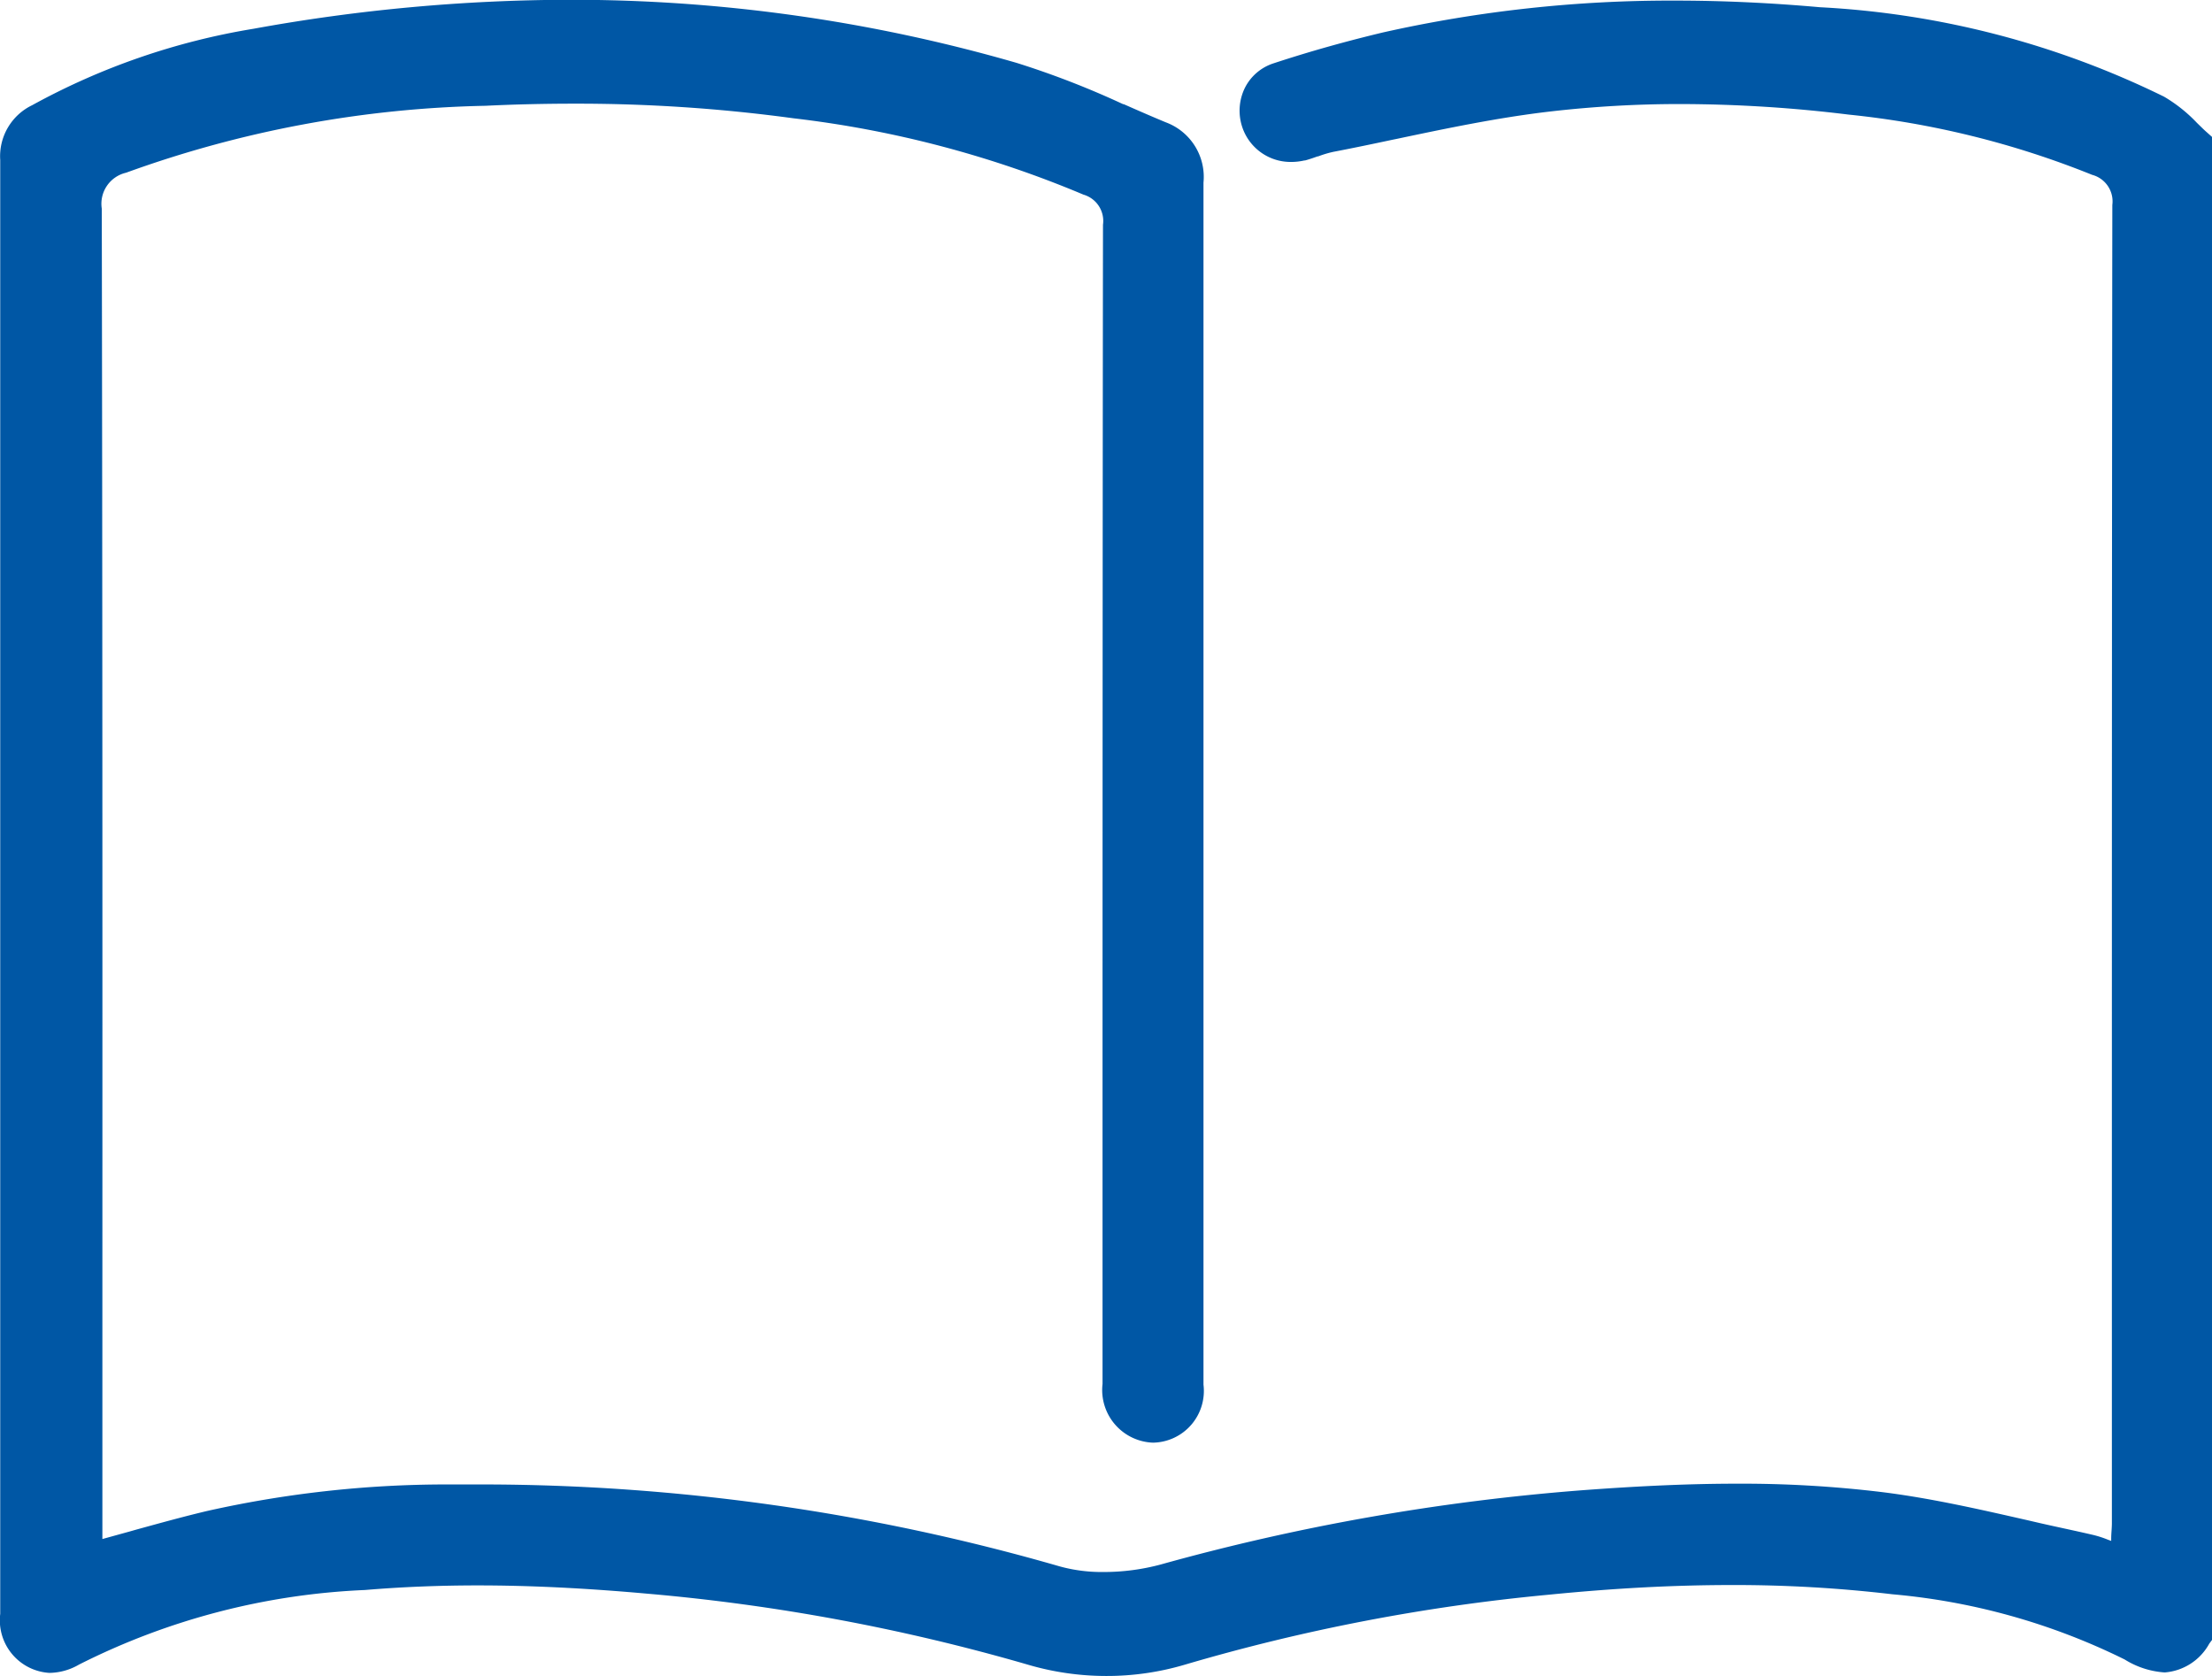<svg xmlns="http://www.w3.org/2000/svg" width="29.384" height="22.261" viewBox="0 0 29.384 22.261"><defs><style>.a{fill:#0057a5;}</style></defs><g transform="translate(-282.946 -574.646)"><path class="a" d="M297.638,596.657a3.44,3.44,0,0,1-.973-.142,26.55,26.55,0,0,0-5.1-.95c-.835-.075-1.58-.111-2.278-.111-.524,0-1.034.021-1.516.062a9.518,9.518,0,0,0-3.9,1.022.552.552,0,0,1-.269.078c-.242,0-.4-.215-.4-.534,0-5.055,0-18.2,0-18.2,0-.112,0-.224,0-.336,0-.256,0-.52,0-.784a.5.5,0,0,1,.3-.5,8.946,8.946,0,0,1,2.862-.987,23.44,23.44,0,0,1,4.151-.381,21.054,21.054,0,0,1,5.866.828,11.487,11.487,0,0,1,1.394.542c.193.085.378.166.564.243a.529.529,0,0,1,.343.572q-.006,5.512,0,11.025v4.943c0,.321-.161.52-.421.52s-.42-.21-.42-.53v-1.621c0-4.259,0-9.086.006-13.776a.607.607,0,0,0-.409-.633,14.378,14.378,0,0,0-3.919-1.033,21.544,21.544,0,0,0-2.942-.2c-.39,0-.791.009-1.193.028a15.094,15.094,0,0,0-4.855.906.667.667,0,0,0-.481.71c.009,4.9.009,9.987.008,14.47v3.279a.187.187,0,0,0,.187.187.2.2,0,0,0,.048-.007l.447-.122.026-.008c.323-.089.657-.182.989-.261a14.3,14.3,0,0,1,3.127-.346c.155,0,.31,0,.465,0a27.465,27.465,0,0,1,7.611,1.079,2.353,2.353,0,0,0,.648.084,3.164,3.164,0,0,0,.828-.113,28.95,28.95,0,0,1,5.537-.977c.79-.059,1.441-.087,2.048-.087a15.236,15.236,0,0,1,1.9.11c.65.081,1.306.232,1.941.377l.02.005c.269.061.539.123.809.18a1.17,1.17,0,0,1,.175.057c.04.014.081.03.127.045a.175.175,0,0,0,.06.01.188.188,0,0,0,.105-.032.19.19,0,0,0,.081-.146l.006-.111c.005-.078.009-.148.009-.219v-3.72q0-6.9.006-13.791a.609.609,0,0,0-.423-.633,12.1,12.1,0,0,0-3.3-.815,18.759,18.759,0,0,0-2.249-.142,15.233,15.233,0,0,0-1.782.1c-.7.082-1.394.228-2.066.369l-.035.007c-.264.056-.527.111-.791.162a1.652,1.652,0,0,0-.236.07c-.057.02-.105.037-.154.05a.537.537,0,0,1-.118.014.43.43,0,0,1-.416-.293.436.436,0,0,1,.022-.329.4.4,0,0,1,.233-.2c.514-.169.983-.3,1.434-.405a17.2,17.2,0,0,1,3.832-.417c.61,0,1.247.029,1.9.087a11.508,11.508,0,0,1,4.477,1.161,1.809,1.809,0,0,1,.384.311c.044.042.087.085.132.125v19.74c-.184.248-.3.282-.391.282a.94.94,0,0,1-.413-.142,8.911,8.911,0,0,0-3.172-.894,18.123,18.123,0,0,0-2.163-.125c-.771,0-1.576.042-2.463.13a25.787,25.787,0,0,0-4.867.935A3.4,3.4,0,0,1,297.638,596.657Z"/><path class="a" d="M297.638,596.907a3.692,3.692,0,0,1-1.044-.152,26.3,26.3,0,0,0-5.048-.941c-.824-.074-1.562-.11-2.256-.11-.515,0-1.018.021-1.495.061a9.294,9.294,0,0,0-3.8.991.8.8,0,0,1-.392.11.7.7,0,0,1-.654-.784c0-5.055,0-18.2,0-18.2,0-.109,0-.219,0-.328v-.01c0-.252,0-.513,0-.773a.752.752,0,0,1,.425-.728,9.189,9.189,0,0,1,2.94-1.015,23.685,23.685,0,0,1,4.2-.385,21.308,21.308,0,0,1,5.936.838,11.605,11.605,0,0,1,1.416.549l.008,0c.188.083.373.164.559.241a.773.773,0,0,1,.5.8c0,3.674,0,7.411,0,11.024v4.943a.687.687,0,0,1-.671.77.7.7,0,0,1-.67-.78v-1.621c0-4.013,0-9.007.006-13.776a.364.364,0,0,0-.26-.4,14.141,14.141,0,0,0-3.853-1.014,21.292,21.292,0,0,0-2.908-.194c-.395,0-.792.009-1.181.028a14.858,14.858,0,0,0-4.775.889.423.423,0,0,0-.323.477c.009,4.8.009,9.791.008,14.471v3.2l.362-.1.088-.025c.306-.084.623-.172.939-.247a14.539,14.539,0,0,1,3.181-.353c.157,0,.313,0,.469,0a27.715,27.715,0,0,1,7.68,1.089,2.1,2.1,0,0,0,.579.074,2.914,2.914,0,0,0,.762-.1,29.2,29.2,0,0,1,5.585-.985c.8-.06,1.457-.088,2.067-.088a15.475,15.475,0,0,1,1.931.112c.651.081,1.3.23,1.934.374l.164.038c.227.052.462.1.693.154a1.373,1.373,0,0,1,.21.067l.041.015v-.028c0-.072.009-.14.009-.206v-3.72c0-4.52,0-9.194.006-13.791a.365.365,0,0,0-.269-.4,11.858,11.858,0,0,0-3.235-.8,18.5,18.5,0,0,0-2.219-.14,14.991,14.991,0,0,0-1.753.1c-.685.08-1.372.224-2.036.364l-.045.009c-.249.053-.52.11-.792.162a1.412,1.412,0,0,0-.2.06l-.008,0c-.056.02-.11.039-.166.054l-.009,0a.781.781,0,0,1-.173.02.677.677,0,0,1-.653-.463.688.688,0,0,1,.035-.521.648.648,0,0,1,.378-.325c.517-.17.993-.3,1.456-.411a17.448,17.448,0,0,1,3.888-.423c.62,0,1.265.03,1.917.088a11.741,11.741,0,0,1,4.571,1.188,1.992,1.992,0,0,1,.437.348l.042.041c.029.028.057.056.087.082l.084.075v19.935l-.049.066a.739.739,0,0,1-.592.383,1.144,1.144,0,0,1-.532-.172,8.678,8.678,0,0,0-3.084-.866,17.878,17.878,0,0,0-2.133-.123c-.767,0-1.564.042-2.438.129a25.539,25.539,0,0,0-4.82.926A3.647,3.647,0,0,1,297.638,596.907Zm-8.347-1.7c.709,0,1.461.037,2.3.112a26.806,26.806,0,0,1,5.144.959,3.158,3.158,0,0,0,1.8,0,26.03,26.03,0,0,1,4.914-.944c.891-.088,1.7-.131,2.488-.131a18.376,18.376,0,0,1,2.193.127,9.142,9.142,0,0,1,3.261.922.726.726,0,0,0,.294.112c.027,0,.079-.044.141-.118V576.7l-.018-.018-.041-.04a1.63,1.63,0,0,0-.322-.266,11.274,11.274,0,0,0-4.383-1.133c-.638-.057-1.268-.086-1.873-.086a16.948,16.948,0,0,0-3.776.411c-.448.1-.91.234-1.412.4a.146.146,0,0,0-.088.074.186.186,0,0,0-.008.138.181.181,0,0,0,.179.121.28.28,0,0,0,.059-.007c.036-.01.075-.024.124-.041l.007,0a1.9,1.9,0,0,1,.27-.079c.27-.052.538-.108.787-.161l.043-.009c.675-.142,1.373-.288,2.081-.371a15.493,15.493,0,0,1,1.811-.1,19.008,19.008,0,0,1,2.279.144,12.338,12.338,0,0,1,3.368.833.858.858,0,0,1,.576.864c-.006,4.6-.006,9.27-.006,13.79v3.72c0,.08,0,.157-.01.235l-.006.108a.435.435,0,0,1-.436.415.423.423,0,0,1-.141-.024l-.086-.03-.042-.015-.008,0a1,1,0,0,0-.135-.045c-.235-.05-.472-.1-.7-.156l-.165-.038c-.618-.141-1.258-.287-1.884-.365a14.977,14.977,0,0,0-1.869-.108c-.6,0-1.241.027-2.029.086a28.707,28.707,0,0,0-5.49.969,3.418,3.418,0,0,1-.894.122,2.6,2.6,0,0,1-.717-.094,27.214,27.214,0,0,0-7.542-1.069c-.154,0-.308,0-.462,0a14.055,14.055,0,0,0-3.072.339c-.308.073-.62.159-.922.243l-.085.024-.38.1-.073.02a.448.448,0,0,1-.108.014.437.437,0,0,1-.437-.437v-3.279c0-4.679,0-9.671-.008-14.469a.915.915,0,0,1,.639-.943,15.321,15.321,0,0,1,4.935-.923c.4-.019.8-.028,1.2-.028a21.786,21.786,0,0,1,2.976.2,14.62,14.62,0,0,1,3.986,1.052.853.853,0,0,1,.558.862c-.008,4.768-.007,9.762-.006,13.775v1.621c0,.1.022.279.172.28.112,0,.169-.091.169-.27v-4.943c0-3.614,0-7.35,0-11.025,0-.225-.055-.285-.189-.341-.19-.079-.377-.161-.568-.245l-.008,0a11.24,11.24,0,0,0-1.355-.527,20.809,20.809,0,0,0-5.8-.818,23.184,23.184,0,0,0-4.107.377,8.7,8.7,0,0,0-2.783.959.26.26,0,0,0-.17.276c.009.27.007.536.005.794v.01c0,.108,0,.216,0,.324,0,0,0,13.142,0,18.2,0,.029,0,.284.154.284a.311.311,0,0,0,.147-.046,9.746,9.746,0,0,1,4-1.053C288.244,595.225,288.762,595.2,289.291,595.2Z"/></g></svg>